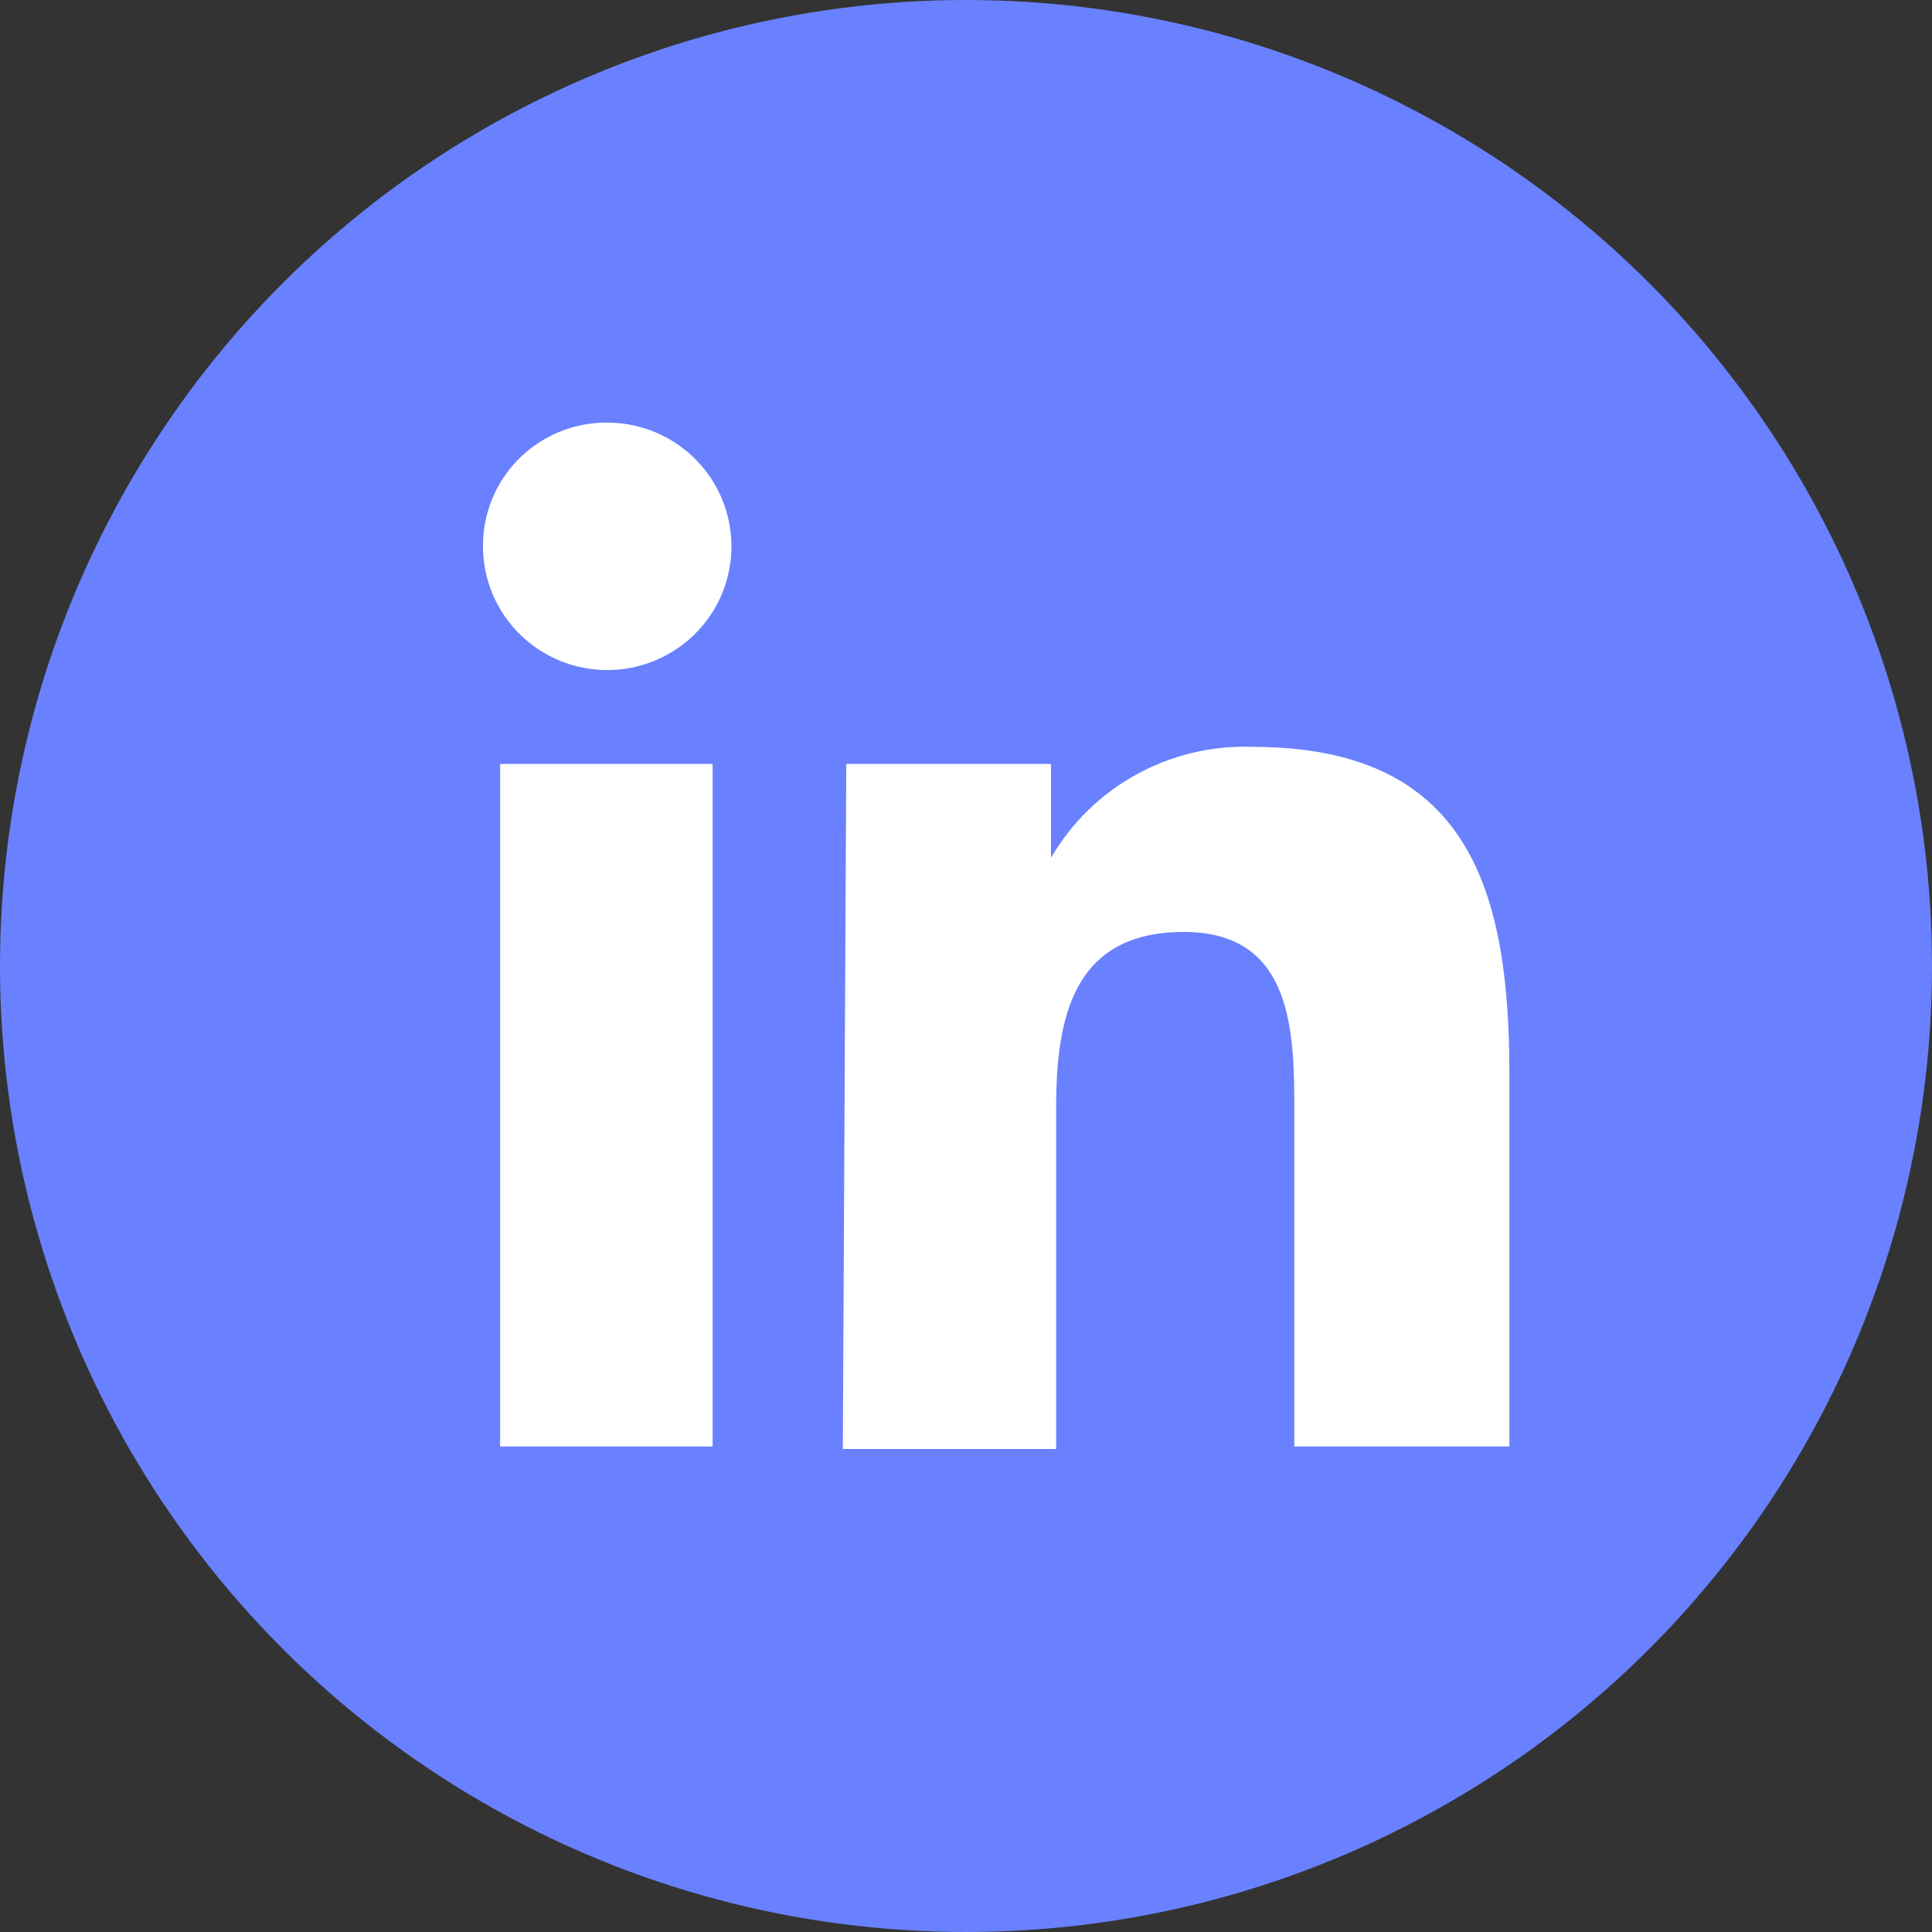 <svg width="32" height="32" viewBox="0 0 32 32" fill="none" xmlns="http://www.w3.org/2000/svg">
<rect x="0" y="0" width="32" height="32" fill="#333333" stroke="none"/>
<circle cx="16" cy="16" r="16" fill="#6981FF"/>
<path fill-rule="evenodd" clip-rule="evenodd" d="M8.284 12.653H11.803V23.958H8.284V12.653ZM10.043 7C10.451 6.997 10.85 7.115 11.19 7.338C11.531 7.562 11.797 7.881 11.954 8.255C12.112 8.629 12.155 9.042 12.077 9.44C12 9.839 11.805 10.205 11.518 10.493C11.23 10.781 10.864 10.977 10.464 11.058C10.065 11.138 9.65 11.098 9.274 10.944C8.897 10.789 8.575 10.526 8.348 10.189C8.121 9.852 8 9.455 8 9.049C7.996 8.517 8.202 8.004 8.573 7.621C8.945 7.238 9.452 7.015 9.987 7H10.043ZM14.017 12.653H17.408V14.207C17.745 13.629 18.233 13.152 18.82 12.829C19.407 12.505 20.072 12.347 20.743 12.37C24.319 12.37 25 14.73 25 17.782V23.958H21.438V18.446C21.438 17.132 21.438 15.436 19.608 15.436C17.777 15.436 17.493 16.85 17.493 18.348V24H13.96L14.017 12.653Z" fill="white"/>
</svg>
